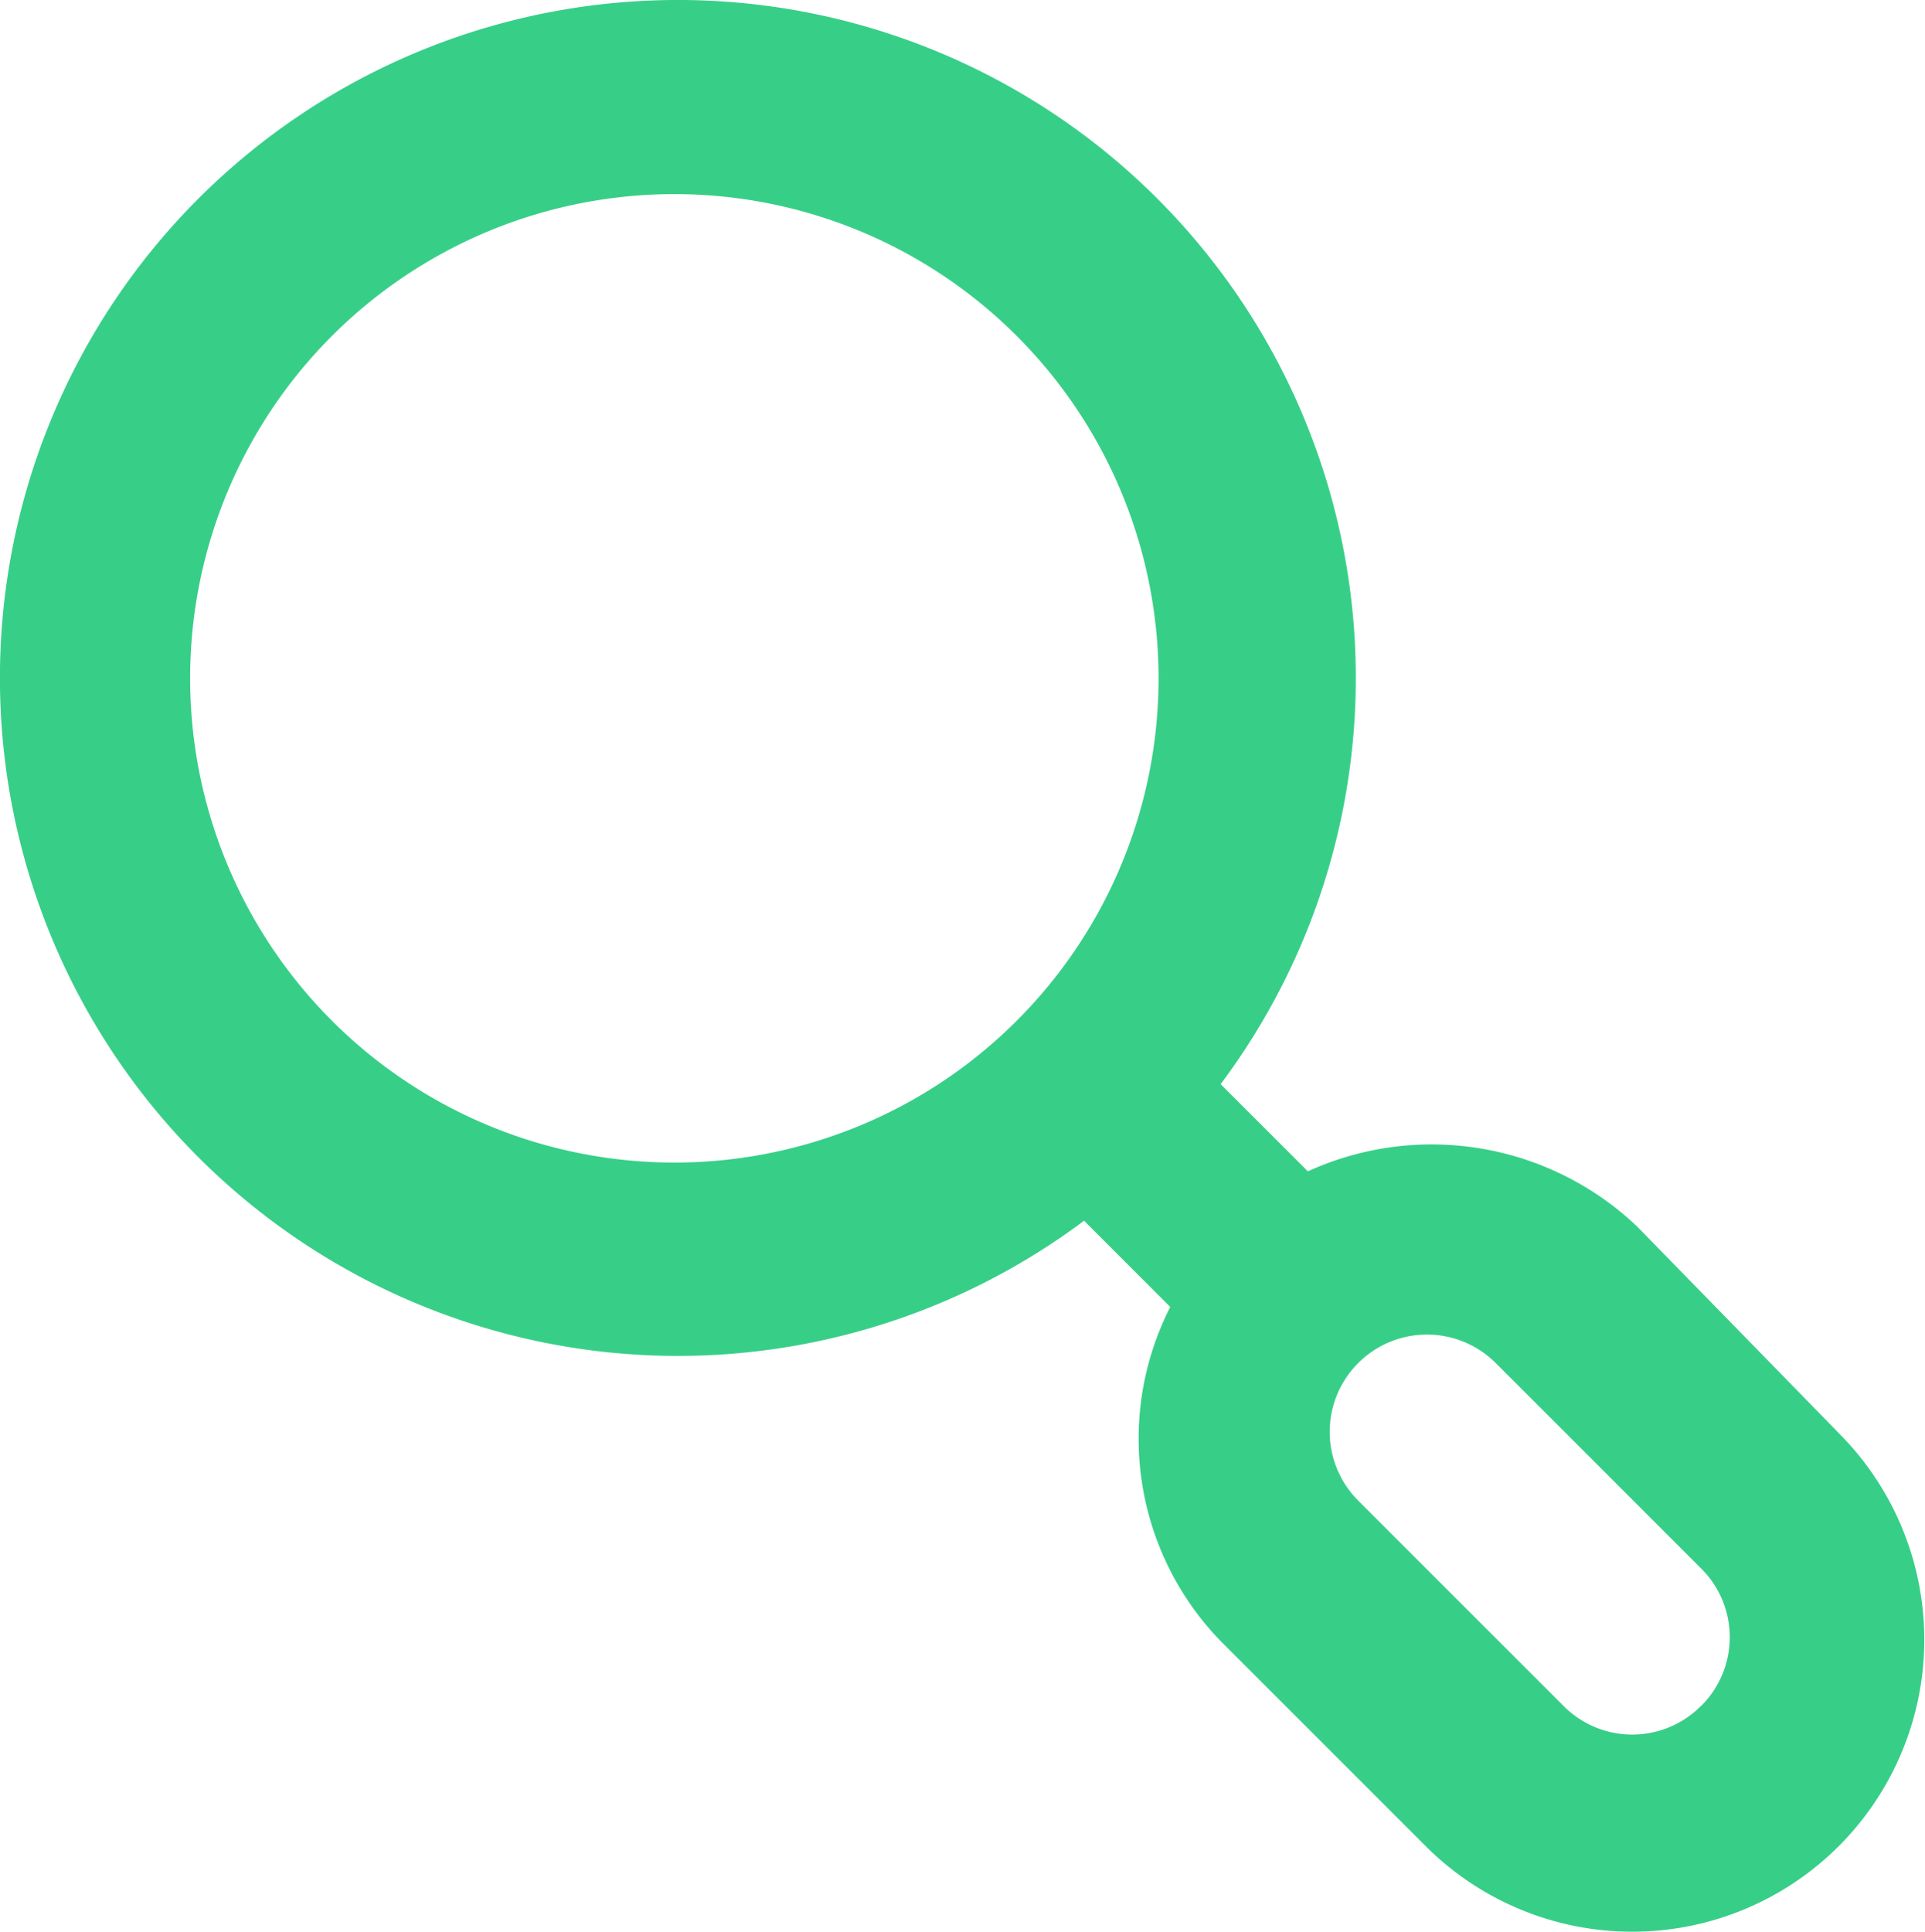 <?xml version="1.0" encoding="UTF-8"?> <svg xmlns="http://www.w3.org/2000/svg" width="39" height="39.147" viewBox="0 0 39 39.147"><path id="contenu-transparent" d="M39.325,31.054l-4.061-4.16a6.043,6.043,0,0,0-6.671-1.118L26.826,24.01a13.735,13.735,0,1,0-2.767,2.767l1.746,1.746a5.886,5.886,0,0,0,1.04,6.789l4.16,4.16a5.917,5.917,0,1,0,8.319-8.417ZM22.686,22.734a9.81,9.81,0,1,1,2.882-6.946,9.81,9.81,0,0,1-2.882,6.946ZM36.558,36.606a1.962,1.962,0,0,1-2.786,0l-4.16-4.16A1.97,1.97,0,1,1,32.4,29.661l4.16,4.16a1.962,1.962,0,0,1,0,2.786Z" transform="translate(-2.096 -2.046)" fill="#37cf88"></path></svg> 